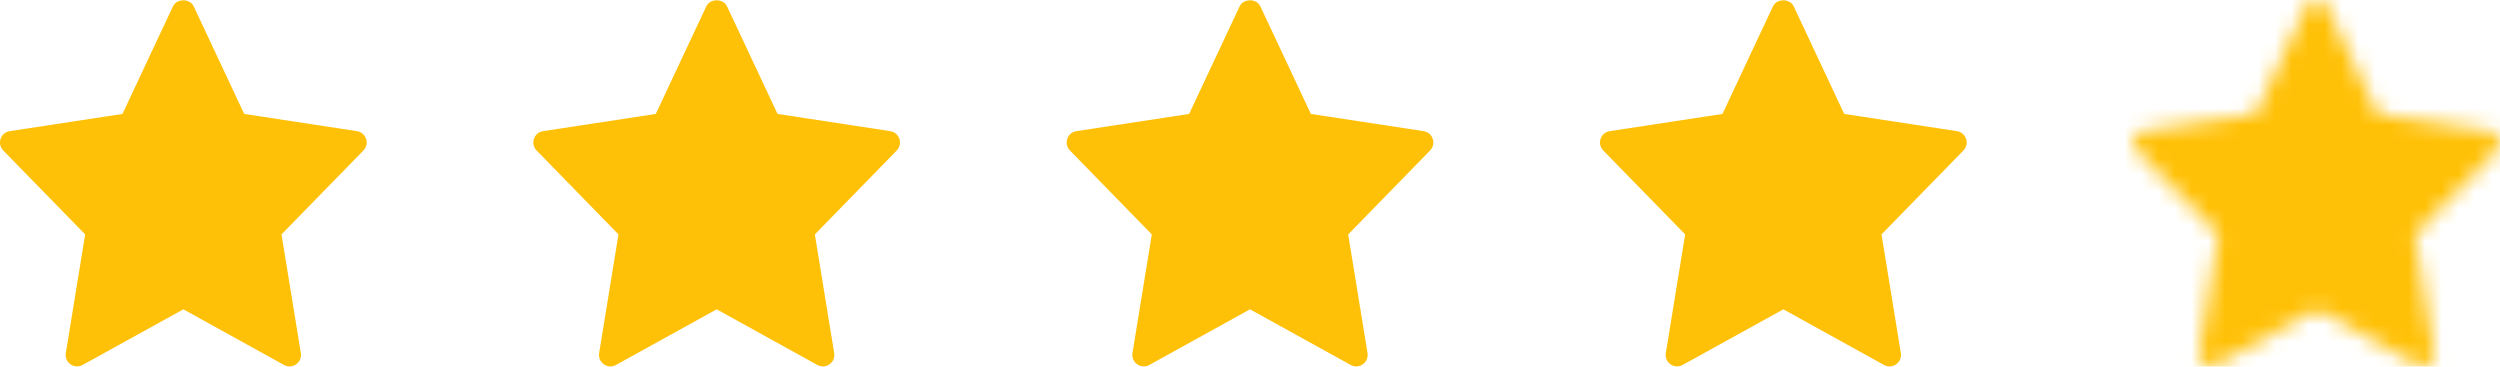 <?xml version="1.0" encoding="UTF-8"?> <svg xmlns="http://www.w3.org/2000/svg" width="150" height="22" viewBox="0 0 150 22" fill="none"> <g clip-path="url(#clip0_3_226)"> <path d="M21.416 7.869L14.653 6.836L11.621 0.379C11.395 -0.103 10.604 -0.103 10.378 0.379L7.347 6.836L0.584 7.869C0.028 7.955 -0.193 8.63 0.196 9.029L5.11 14.065L3.948 21.185C3.856 21.751 4.46 22.175 4.959 21.897L11 18.559L17.041 21.898C17.536 22.173 18.145 21.757 18.052 21.186L16.89 14.066L21.804 9.03C22.193 8.63 21.971 7.955 21.416 7.869Z" fill="#FFC107"></path> </g> <g clip-path="url(#clip1_3_226)"> <path d="M53.416 7.869L46.653 6.836L43.621 0.379C43.395 -0.103 42.604 -0.103 42.378 0.379L39.347 6.836L32.584 7.869C32.028 7.955 31.807 8.63 32.196 9.029L37.109 14.065L35.948 21.185C35.855 21.751 36.46 22.175 36.959 21.897L43 18.559L49.041 21.898C49.536 22.173 50.145 21.757 50.052 21.186L48.891 14.066L53.804 9.03C54.193 8.63 53.971 7.955 53.416 7.869Z" fill="#FFC107"></path> </g> <g clip-path="url(#clip2_3_226)"> <path d="M85.416 7.869L78.653 6.836L75.621 0.379C75.395 -0.103 74.604 -0.103 74.378 0.379L71.347 6.836L64.584 7.869C64.028 7.955 63.807 8.63 64.196 9.029L69.109 14.065L67.948 21.185C67.856 21.751 68.46 22.175 68.959 21.897L75 18.559L81.041 21.898C81.536 22.173 82.145 21.757 82.052 21.186L80.891 14.066L85.804 9.03C86.193 8.63 85.971 7.955 85.416 7.869Z" fill="#FFC107"></path> </g> <g clip-path="url(#clip3_3_226)"> <path d="M117.416 7.869L110.653 6.836L107.622 0.379C107.395 -0.103 106.604 -0.103 106.378 0.379L103.347 6.836L96.584 7.869C96.028 7.955 95.807 8.63 96.196 9.029L101.11 14.065L99.948 21.185C99.856 21.751 100.46 22.175 100.959 21.897L107 18.559L113.041 21.898C113.536 22.173 114.145 21.757 114.052 21.186L112.891 14.066L117.804 9.03C118.193 8.63 117.971 7.955 117.416 7.869Z" fill="#FFC107"></path> </g> <mask id="mask0_3_226" style="mask-type:alpha" maskUnits="userSpaceOnUse" x="128" y="0" width="22" height="22"> <g clip-path="url(#clip4_3_226)"> <path d="M149.416 7.869L142.653 6.836L139.622 0.379C139.395 -0.103 138.604 -0.103 138.378 0.379L135.347 6.836L128.584 7.869C128.028 7.955 127.807 8.63 128.196 9.029L133.11 14.065L131.948 21.185C131.856 21.751 132.46 22.175 132.959 21.897L139 18.559L145.041 21.898C145.536 22.173 146.145 21.757 146.052 21.186L144.891 14.066L149.804 9.03C150.193 8.63 149.971 7.955 149.416 7.869Z" fill="#FFC107"></path> </g> </mask> <g mask="url(#mask0_3_226)"> <rect x="119" y="-11" width="34" height="45" fill="#FFC107"></rect> </g> <defs> <clipPath id="clip0_3_226"> <rect width="22" height="22" fill="white"></rect> </clipPath> <clipPath id="clip1_3_226"> <rect width="22" height="22" fill="white" transform="translate(32)"></rect> </clipPath> <clipPath id="clip2_3_226"> <rect width="22" height="22" fill="white" transform="translate(64)"></rect> </clipPath> <clipPath id="clip3_3_226"> <rect width="22" height="22" fill="white" transform="translate(96)"></rect> </clipPath> <clipPath id="clip4_3_226"> <rect width="22" height="22" fill="white" transform="translate(128)"></rect> </clipPath> </defs> </svg> 